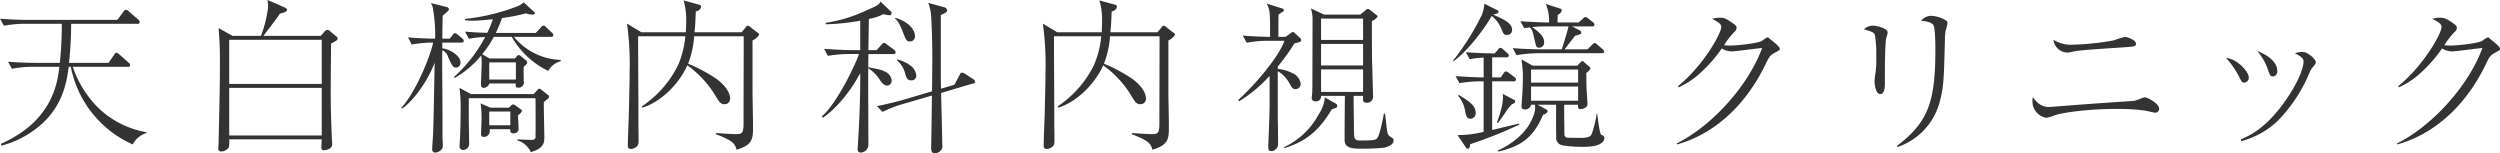 <svg id="logo_access.svg" xmlns="http://www.w3.org/2000/svg" width="550.59" height="33.78" viewBox="0 0 550.59 33.78">
  <defs>
    <style>
      .cls-1 {
        fill: #333;
        fill-rule: evenodd;
      }
    </style>
  </defs>
  <path id="天白橋内科内視鏡クリニック_のコピー" data-name="天白橋内科内視鏡クリニック のコピー" class="cls-1" d="M717.257,1416.95l-0.036-.18a20.252,20.252,0,0,1-10.907-5.69,23.56,23.56,0,0,1-5.291-8.71h12.094a0.425,0.425,0,0,0,.54-0.4,0.822,0.822,0,0,0-.36-0.54l-1.98-1.76a1.5,1.5,0,0,0-.648-0.4,0.794,0.794,0,0,0-.539.47l-1.224,1.76H700.2a78.848,78.848,0,0,0,.468-8.6h14.578a0.436,0.436,0,0,0,.54-0.36,0.81,0.81,0,0,0-.36-0.58l-2.052-1.8a1.194,1.194,0,0,0-.648-0.36,0.945,0.945,0,0,0-.54.44l-1.332,1.8H690.98c-0.648,0-3.276-.04-5.975-0.26l0.864,1.55a25.637,25.637,0,0,1,4.607-.43h8.135a79.984,79.984,0,0,1-.432,8.6h-5.435c-0.648,0-3.276-.03-5.976-0.25l0.864,1.55a25.656,25.656,0,0,1,4.608-.43h5.831c-0.4,3.42-1.44,11.91-12.85,16.95l0.072,0.43a21.613,21.613,0,0,0,8.459-4.39c5.111-4.35,5.975-9.72,6.371-12.99h0.468a23.689,23.689,0,0,0,13.642,17.1A5.07,5.07,0,0,1,717.257,1416.95Zm42.091-20.77a0.579,0.579,0,0,0-.288-0.51l-1.26-1.04a1.061,1.061,0,0,0-.756-0.4,1.1,1.1,0,0,0-.647.47l-0.756.86H743.006c2.3-3.02,2.592-3.34,3.636-4.89,0.468-.11,1.584-0.4,1.584-0.83a0.749,0.749,0,0,0-.432-0.5l-3.888-1.69a8.8,8.8,0,0,1,.144,1.51,25.946,25.946,0,0,1-1.584,6.4H736.2l-3.06-1.72a79.832,79.832,0,0,1,.288,7.99c0,3.2,0,4.6-.288,17.35,0,0.18-.072,1.08-0.072,1.29a0.579,0.579,0,0,0,.684.54,1.983,1.983,0,0,0,1.656-.93,7.051,7.051,0,0,0,.072-1.73h20.374c0,0.25-.072,1.47-0.072,1.73a0.554,0.554,0,0,0,.576.68,2.765,2.765,0,0,0,1.043-.29,1.083,1.083,0,0,0,.756-1.15c0-.03,0-0.25-0.036-0.61-0.18-3.74-.288-7.38-0.288-11.27,0-.39.072-8.78,0.072-10.18C759.2,1396.57,759.348,1396.5,759.348,1396.18Zm-3.491,9.97H735.483v-9.72h20.374v9.72Zm0,11.34H735.483v-10.48h20.374v10.48Zm52.624-16.35v-0.28a13.975,13.975,0,0,1-10.295-5.08h8.135a0.44,0.44,0,0,0,.54-0.4,0.75,0.75,0,0,0-.324-0.54l-1.224-1.15a0.871,0.871,0,0,0-.612-0.39,0.807,0.807,0,0,0-.612.46l-1.116,1.16H794.19a30.9,30.9,0,0,0,1.368-3.28,41.219,41.219,0,0,0,5.256-1.04,5.019,5.019,0,0,0,1.511.28c0.144,0,.468-0.03.468-0.28a0.6,0.6,0,0,0-.252-0.4l-2.2-2.02a5.136,5.136,0,0,1-1.224.8,44.365,44.365,0,0,1-11.7,2.84v0.29a11.343,11.343,0,0,0,1.692.11c0.864,0,2.52-.11,4.427-0.33a19.917,19.917,0,0,1-1.223,2.99c-0.468,0-2.376-.04-4.9-0.25l0.864,1.58a19.289,19.289,0,0,1,3.564-.39,32.054,32.054,0,0,1-6.84,8.78l0.072,0.25a20.408,20.408,0,0,0,5.9-4.97,8.633,8.633,0,0,1,.108,1.7c0,0.64-.144,3.81-0.144,4.53,0,0.47.036,0.9,0.612,0.9a1.339,1.339,0,0,0,1.224-.97h5.795c0,0.68,0,.93.612,0.93a1.127,1.127,0,0,0,1.188-1.22c-0.036-.54-0.072-2.41-0.036-3.35,0.719-.68.791-0.75,0.791-1a0.782,0.782,0,0,0-.359-0.51l-0.9-.75a1.1,1.1,0,0,0-.612-0.36,0.706,0.706,0,0,0-.5.36l-0.324.39h-5.615l-1.62-.93a21.987,21.987,0,0,0,2.555-3.82h3.96a18.468,18.468,0,0,0,8.027,7.49A4.466,4.466,0,0,1,808.481,1401.14Zm-9.863,4.03h-5.867v-3.77h5.867v3.77Zm1.332,6.95a0.459,0.459,0,0,0-.252-0.39l-1.116-.8a1.533,1.533,0,0,0-.576-0.28,0.74,0.74,0,0,0-.432.25l-0.468.47H793l-2.159-.94a24.014,24.014,0,0,1,.216,3.38c0,0.54-.108,2.96-0.108,3.39a0.528,0.528,0,0,0,.576.61,1.307,1.307,0,0,0,1.3-1.69h4.535c-0.036.79,0.36,0.9,0.684,0.9a1.021,1.021,0,0,0,1.152-1.23c0-.43-0.108-2.37-0.108-2.77A2.007,2.007,0,0,0,799.95,1412.12Zm-2.556,3.13h-4.643v-3.02h4.643v3.02Zm8.531-6.3a0.625,0.625,0,0,0-.36-0.46l-1.3-1.05a0.885,0.885,0,0,0-.468-0.25,0.58,0.58,0,0,0-.432.29l-0.828.9H788.719l-2.52-1.37a33.131,33.131,0,0,1,.252,4.54c0,2.34-.072,5.94-0.216,7.7,0,0.18-.036.4-0.036,0.61a0.8,0.8,0,0,0,.864.83,1.393,1.393,0,0,0,1.26-1.58c0-.4-0.036-2.06-0.036-2.38-0.072-3.53-.036-7.2-0.036-7.45h14.686c0.036,4.5.036,6.77,0,8.31a0.712,0.712,0,0,1-.864.87c-1.223,0-2.519-.07-3.131-0.11l-0.036.22a4.617,4.617,0,0,1,2.987,2.59c2.988-.83,2.988-2.2,2.988-3.35,0-1.19-.144-6.55-0.108-7.67,0.324-.25.9-0.75,0.936-0.79A0.625,0.625,0,0,0,805.925,1408.95Zm-18.79-12.27a0.727,0.727,0,0,0-.36-0.58l-0.9-.75a1.084,1.084,0,0,0-.648-0.4,0.911,0.911,0,0,0-.575.47l-0.612.76h-1.62c0-1.34.036-3.86,0.072-5.08,1.224-1.01,1.368-1.15,1.368-1.44a0.586,0.586,0,0,0-.576-0.47l-3.384-.86a3.433,3.433,0,0,1,.5,1.58,32.2,32.2,0,0,1,.432,6.27c-2.088-.04-3.923-0.11-5.975-0.29l0.828,1.58a25.63,25.63,0,0,1,4.715-.43c-0.72,3.28-3.851,10.91-7.019,14.36l0.144,0.18c1.584-.93,5.219-4.93,7.2-10.11-0.216,11.95-.252,13.28-0.36,16.12-0.036.44-.18,2.45-0.18,2.92a0.655,0.655,0,0,0,.72.75,1.884,1.884,0,0,0,.972-0.36,1.3,1.3,0,0,0,.648-1.29c0-.25-0.072-1.58-0.072-1.87v-5.73l-0.072-10.61c0-.9,0-1.8.036-2.67a2.274,2.274,0,0,1,1.26,1.48c0.9,1.94,1.08,2.34,1.8,2.34a1.04,1.04,0,0,0,.936-1.19c0-1.3-2.087-2.81-4-3.06v-1.26H786.6C786.847,1397.04,787.135,1397,787.135,1396.68Zm65.075-1.37a0.847,0.847,0,0,0-.432-0.5l-1.476-1.15a1.216,1.216,0,0,0-.612-0.36,0.728,0.728,0,0,0-.468.39l-0.9,1.08H837.956c0.108-.83.18-1.87,0.288-4.61a1.273,1.273,0,0,0,1.152-.97,0.453,0.453,0,0,0-.432-0.5l-3.42-.94a15.05,15.05,0,0,1,.576,4.72c0,1.11-.036,1.69-0.072,2.3h-9.791l-3.167-1.91a64.869,64.869,0,0,1,.576,10.59c0,1.8-.036,3.27-0.18,9.61-0.036.93-.216,5.58-0.216,6.62a0.646,0.646,0,0,0,.612.79,2,2,0,0,0,1.547-.75,1.841,1.841,0,0,0,.216-0.97c0-1.01-.036-2.56-0.036-3.86,0-6.26-.072-12.95-0.072-19.25h10.4a20.54,20.54,0,0,1-1.62,6.4,23.358,23.358,0,0,1-7.955,9.04l0.108,0.29c4.176-1.26,8.207-5.4,9.9-9.33a22.776,22.776,0,0,1,6.515,7.24c0.54,0.86.9,1.33,1.656,1.33a1.192,1.192,0,0,0,1.26-1.19c0-2.05-2.3-3.85-2.808-4.25a35.6,35.6,0,0,0-6.443-3.49,20.515,20.515,0,0,0,1.332-6.04H848.79v0.54c0,6.22-.036,12.49-0.036,18.71,0,2.09-.323,2.31-1.727,2.31-0.684,0-3.672-.18-4.32-0.25v0.28c3.708,1.44,4.14,2.02,4.5,3.39,3.635-1.01,3.635-2.52,3.635-5.08,0-2.23-.108-5.76-0.108-7.99v-10.98A3.49,3.49,0,0,0,852.21,1395.31Zm34.3,0.33c0-2.16-2.772-3.71-4.392-4.04v0.15c0.432,0.36.972,0.93,1.764,3.06,0.648,1.65.756,1.98,1.512,1.98A1.086,1.086,0,0,0,886.509,1395.64Zm13.282,10a1.139,1.139,0,0,0-.54-0.61l-1.836-1.19a1.562,1.562,0,0,0-.612-0.18c-0.18,0-.216.04-0.5,0.58l-1.115,2.09-2.952.86c0-.32-0.036-2.02-0.036-2.38v-13.85c0.792-.33,1.4-0.62,1.4-1.01a0.881,0.881,0,0,0-.612-0.69l-3.564-.97a9.359,9.359,0,0,1,.648,2.99c0.144,2.48.252,5,.252,9.32,0,1.37-.036,5.76-0.072,7.17l-6.3,1.87c-0.612.18-3.168,0.86-5.831,1.4l1.26,1.26a26.476,26.476,0,0,1,4.319-1.69l6.551-1.91c-0.036,1.37-.108,8.17-0.144,9.72,0,0.25-.036,1.51-0.036,1.8,0,0.72.18,1.22,0.792,1.22a1.944,1.944,0,0,0,1.368-.68,1.454,1.454,0,0,0,.288-1.26c0-1.62-.216-9.57-0.252-11.37l6.947-2.06A0.555,0.555,0,0,0,899.791,1405.64Zm-12.994-1.4a3.133,3.133,0,0,0-1.3-2.16,7.927,7.927,0,0,0-2.916-1.33V1401a5.417,5.417,0,0,1,1.8,2.99c0.36,1.26.756,1.36,1.26,1.36A1.028,1.028,0,0,0,886.8,1404.24Zm-4.536-5.08a0.834,0.834,0,0,0-.36-0.54l-1.548-1.15a1.267,1.267,0,0,0-.683-0.36c-0.144,0-.216,0-0.576.43l-1.008,1.16H876.25l0.108-6.88a10.138,10.138,0,0,0,3.168-1.04,12.015,12.015,0,0,0,1.4.25,0.483,0.483,0,0,0,.432-0.51,0.523,0.523,0,0,0-.288-0.46l-2.159-2.06c-0.252.58-.36,0.8-3.42,2.09a31.247,31.247,0,0,1-8.639,2.59v0.33a49.689,49.689,0,0,0,7.6-.79v6.48h-1.98c-0.683,0-3.275-.08-5.975-0.29l0.828,1.55a29.03,29.03,0,0,1,4.644-.4h2.2c-0.684,2.2-4.967,11.09-8.171,13.71l0.216,0.33c4.1-2.81,7.019-7.56,8.243-9.83,0,2.59,0,7.49-.468,14.87,0,0.29-.108,1.65-0.108,1.87a0.655,0.655,0,0,0,.72.75,1.742,1.742,0,0,0,1.656-1.72s-0.072-14.19-.036-16.85a8.122,8.122,0,0,1,2.448,2.41c0.5,0.76.972,1.41,1.8,1.41a1.049,1.049,0,0,0,.9-1.16,2.392,2.392,0,0,0-1.583-1.97c-0.54-.29-0.792-0.4-3.564-0.9l0.036-2.92h5.471A0.438,0.438,0,0,0,882.261,1399.16Zm61.537-3.85a0.847,0.847,0,0,0-.432-0.5l-1.476-1.15a1.216,1.216,0,0,0-.612-0.36,0.728,0.728,0,0,0-.468.39l-0.9,1.08H929.543c0.108-.83.18-1.87,0.288-4.61a1.273,1.273,0,0,0,1.152-.97,0.453,0.453,0,0,0-.432-0.5l-3.419-.94a15.05,15.05,0,0,1,.576,4.72c0,1.11-.036,1.69-0.072,2.3h-9.791l-3.168-1.91a64.869,64.869,0,0,1,.576,10.59c0,1.8-.036,3.27-0.18,9.61-0.036.93-.216,5.58-0.216,6.62a0.646,0.646,0,0,0,.612.79,2,2,0,0,0,1.548-.75,1.841,1.841,0,0,0,.216-0.97c0-1.01-.036-2.56-0.036-3.86,0-6.26-.072-12.95-0.072-19.25h10.4a20.54,20.54,0,0,1-1.62,6.4,23.366,23.366,0,0,1-7.955,9.04l0.108,0.29c4.175-1.26,8.207-5.4,9.9-9.33a22.788,22.788,0,0,1,6.515,7.24c0.54,0.86.9,1.33,1.656,1.33a1.191,1.191,0,0,0,1.259-1.19c0-2.05-2.3-3.85-2.807-4.25a35.638,35.638,0,0,0-6.443-3.49,20.546,20.546,0,0,0,1.331-6.04h10.907v0.54c0,6.22-.036,12.49-0.036,18.71,0,2.09-.324,2.31-1.728,2.31-0.684,0-3.671-.18-4.319-0.25v0.28c3.707,1.44,4.139,2.02,4.5,3.39,3.636-1.01,3.636-2.52,3.636-5.08,0-2.23-.108-5.76-0.108-7.99v-10.98A3.49,3.49,0,0,0,943.8,1395.31Zm48.128,23.29a0.718,0.718,0,0,0-.5-0.68,1.938,1.938,0,0,1-.684-0.61c-0.216-.4-0.288-0.83-0.684-4.61l-0.288.03c-0.144.94-.9,4.61-1.4,5.26-0.36.47-.468,0.61-3.815,0.61-1.368,0-1.332-.43-1.368-2.55,0-.83-0.072-5.98-0.072-7.28H985.2c-0.036,1.19-.036,1.52.864,1.52a1.331,1.331,0,0,0,1.331-1.52c0-.14-0.18-6.91-0.216-7.63-0.036-1.4-.036-4.42-0.036-8.85a2.771,2.771,0,0,0,1.26-.97,0.793,0.793,0,0,0-.4-0.47l-1.152-.9a1.145,1.145,0,0,0-.576-0.33,1.1,1.1,0,0,0-.611.36l-1.08.9h-7.955l-2.916-1.36a8.171,8.171,0,0,1,.36,2.66c0,2.02-.036,11.95-0.036,14.18,0,0.58-.036,1.15-0.036,1.69,0,0.18-.108.98-0.108,1.19a0.691,0.691,0,0,0,.828.72,1.06,1.06,0,0,0,1.224-1.19H981.2c-0.036,2.06-.072,7.67-0.072,9.54,0,0.94.108,2.09,3.06,2.09a50.946,50.946,0,0,0,5.4-.18C991.674,1419.86,991.926,1418.96,991.926,1418.6Zm-6.731-16.52h-9.251v-4.75H985.2v4.75Zm0-5.62h-9.251v-4.71H985.2v4.71Zm0,11.45h-9.251v-4.97H985.2v4.97Zm-13.643-11.41a0.632,0.632,0,0,0-.288-0.54l-0.972-.9a0.962,0.962,0,0,0-.539-0.36,1.172,1.172,0,0,0-.576.32l-1.044.76h-1.584c0-.79,0-4.21.036-4.9a8.045,8.045,0,0,1,.936-0.64,0.472,0.472,0,0,0,.252-0.33,0.59,0.59,0,0,0-.54-0.43l-3.276-1.04c0.756,1.4.756,1.87,0.756,7.34-2.412-.04-4.283-0.14-6.011-0.29l0.864,1.59a24.484,24.484,0,0,1,4.607-.44h3.708c-1.44,4.04-7.487,10.69-10.187,13.03l0.216,0.29a31.415,31.415,0,0,0,6.7-5.58v5.98c0,1.76-.108,4.46-0.18,6.66-0.036.83-.108,2.63-0.108,2.95,0,0.5,0,.97.72,0.97a1.559,1.559,0,0,0,1.44-1.44c0-.65-0.036-3.6-0.036-4.21-0.036-.9-0.036-3.78-0.036-6.73v-5.22a6.647,6.647,0,0,1,2.52,2.59c0.576,1.04.792,1.37,1.367,1.37a1.166,1.166,0,0,0,1.152-1.26,3.037,3.037,0,0,0-1.871-2.3,8.747,8.747,0,0,0-3.168-.9v-0.51a48.852,48.852,0,0,0,3.672-5.11C971.408,1396.9,971.552,1396.86,971.552,1396.5Zm7.955,14.51a0.53,0.53,0,0,0-.324-0.54l-2.411-1.37a7.791,7.791,0,0,1-1.332,3.71,16.519,16.519,0,0,1-7.6,7.23v0.25c5.615-1.69,8.171-4.78,10.475-8.56C979.4,1411.37,979.507,1411.33,979.507,1411.01Zm58.853,7.09a0.737,0.737,0,0,0-.29-0.58c-0.04-.03-0.33-0.11-0.4-0.14-0.39-.25-0.79-3.75-0.9-4.68h-0.11a25.63,25.63,0,0,1-1,4.17c-0.22.65-.4,1.16-2.6,1.16-0.39,0-2.48-.04-2.77-0.04a0.722,0.722,0,0,1-.75-0.68c0-.36-0.08-5.91-0.04-6.59h3.02c0,0.47-.03.97,0.58,0.97a2.233,2.233,0,0,0,1.26-.47,1,1,0,0,0,.25-0.83c0-.18-0.14-2.55-0.18-2.91-0.03-.29-0.07-3.17-0.07-3.74a3.537,3.537,0,0,0,.94-1.01,0.617,0.617,0,0,0-.29-0.4l-1.05-.9a0.491,0.491,0,0,0-.86-0.07l-0.72.76h-9.83l-2.44-1.37c0.03,0.32.03,0.43,0.14,1.33a19.9,19.9,0,0,1,.14,2.77c0,0.86-.03,2.05-0.14,3.89-0.04.29-.14,1.87-0.14,2.23a0.638,0.638,0,0,0,.68.79,1.271,1.271,0,0,0,1.4-1.04h0.87a4.8,4.8,0,0,1-.22,2.09c-1.22,3.74-4.32,6.3-7.99,8.02l0.11,0.22c5.29-1.23,7.77-3.24,9.9-8.14a1.291,1.291,0,0,0,1-.75,0.525,0.525,0,0,0-.32-0.4l-1.94-1.04h4.1c0,5.04,0,5.61.04,7.02a1.672,1.672,0,0,0,.68,1.65c0.83,0.54,3.92.61,5.08,0.61,1.22,0,3.13-.07,4.06-0.75A1.668,1.668,0,0,0,1038.36,1418.1Zm-5.8-12.24h-10.37v-2.88h10.37v2.88Zm0,3.99h-10.37v-3.13h10.37v3.13Zm5.72-10.83a0.671,0.671,0,0,0-.36-0.54l-1.11-.97a1.31,1.31,0,0,0-.65-0.4,1.741,1.741,0,0,0-.54.43l-0.97.98h-5.08c0.33-.4,1.95-2.52,2.34-2.99,1.19-.33,1.33-0.36,1.33-0.72a0.5,0.5,0,0,0-.36-0.47l-1.62-.86h4.36a0.447,0.447,0,0,0,.54-0.4,0.706,0.706,0,0,0-.36-0.54l-0.94-.76a1.94,1.94,0,0,0-.68-0.39,1.274,1.274,0,0,0-.61.43l-0.9.79h-4.65c0-.21.04-1.55,0.04-1.69a1.417,1.417,0,0,0,.9-0.94,0.422,0.422,0,0,0-.36-0.43l-3.17-1.01a9.094,9.094,0,0,1,.72,4.07c-1.58,0-3.99-.11-6.3-0.29l0.83,1.55c0.43-.07.69-0.11,1.23-0.18,0.5,0.51.57,0.54,1.07,2.81,0.36,1.51.4,1.66,0.94,1.66a1.083,1.083,0,0,0,1.15-1.19,2.408,2.408,0,0,0-.72-1.73,12.676,12.676,0,0,0-1.9-1.62,25.628,25.628,0,0,1,2.87-.14h5.12c-0.15.82-1.26,4.39-1.48,5.04h-4.82c-0.69,0-3.28-.04-5.98-0.26l0.83,1.55a30.344,30.344,0,0,1,4.64-.43h14.11C1038,1399.38,1038.28,1399.34,1038.28,1399.02Zm-20.26-4.79c0-1.51-1.91-2.34-4.18-3.35,0.76-.18,1.19-0.28,1.19-0.64a0.524,0.524,0,0,0-.4-0.4l-2.73-1.37a7.508,7.508,0,0,1-.54,2.45,54.357,54.357,0,0,1-6.37,10.12l0.14,0.1c2.74-1.9,6.73-6.94,8.39-9.97a6.847,6.847,0,0,1,2.16,2.92c0.43,1.01.54,1.26,1.22,1.26A1.06,1.06,0,0,0,1018.02,1394.23Zm0.68,15.77a0.375,0.375,0,0,0-.25-0.36l-2.48-1.3c0.25,1.95-.76,4.9-1.3,6.3l0.25,0.11c0.51-.72,1.08-1.51,1.62-2.3a9.519,9.519,0,0,1,1.41-1.8C1018.49,1410.39,1018.7,1410.29,1018.7,1410Zm0.9,5.11-0.07-.25c-0.83.25-4.97,1.19-5.9,1.44v-10.73h4.71a0.441,0.441,0,0,0,.54-0.4,0.73,0.73,0,0,0-.36-0.54l-1.19-.89a1.278,1.278,0,0,0-.68-0.36,0.976,0.976,0,0,0-.54.46l-0.58.87h-1.9v-4.43h3.13a0.439,0.439,0,0,0,.54-0.36,0.83,0.83,0,0,0-.36-0.58l-0.83-.75a1.143,1.143,0,0,0-.65-0.4,0.756,0.756,0,0,0-.57.43l-0.72.8c-1.59,0-4-.08-6.34-0.26l0.86,1.55a17.791,17.791,0,0,1,3.06-.36v4.36c-1.26,0-3.74-.11-6.19-0.29l0.87,1.55a28.422,28.422,0,0,1,4.6-.4h0.72v11.12a22.785,22.785,0,0,1-5.75.72l1.9,2.81a0.374,0.374,0,0,0,.33.18c0.46,0,.5-0.47.54-0.97A99.1,99.1,0,0,0,1019.6,1415.11Zm-9.61-2.63c0-1.62-1.55-2.59-3.71-3.92l-0.14.21a6.92,6.92,0,0,1,1.55,3.46c0.14,0.72.28,1.58,1.15,1.58A1.168,1.168,0,0,0,1009.99,1412.48Zm44.37,6.99c7.13-1.98,14.61-7.49,19.58-17.86,0.83-1.73,1.01-1.83,2.2-2.48,0.75-.43.83-0.43,0.83-0.65,0-.5-0.72-1.08-2.24-2.3a0.65,0.65,0,0,0-.5-0.29,5.968,5.968,0,0,0-1.15.75c-0.83.54-5.29,1.05-7.09,1.05-0.4,0-1.01-.04-1.3-0.07a17.542,17.542,0,0,1,2.23-2.88,1.293,1.293,0,0,0,.54-0.94c0-.36-0.1-0.5-0.75-0.97-1.77-1.26-2.2-1.26-2.85-1.26a5.266,5.266,0,0,0-1.8.25c1.37,0.72,2.02,1.08,2.02,1.8,0,1.37-3.82,8.35-9.54,13.03l0.14,0.25a17.492,17.492,0,0,0,4.86-3.24,30.5,30.5,0,0,0,4.65-5.32,4.407,4.407,0,0,0,2.16.64c0.97,0,5.68-.68,6.73-0.75-3.03,8.35-11.16,17.24-18.76,20.98Zm45.76-15.48c0-2.85.07-6.45,0.25-7.67,0-.22.36-1.26,0.36-1.48,0-1.04-2.67-1.54-3.28-1.54a2.963,2.963,0,0,0-1.94.82c1.94,0.58,2.16.65,2.41,1.26a25.287,25.287,0,0,1,.29,4.83,19.474,19.474,0,0,1-.15,3.42,14.16,14.16,0,0,0-.21,1.87c0,0.86.25,2.88,1.26,2.88s1.01-1.84,1.01-2.34v-2.05Zm2.77,16.05a14.35,14.35,0,0,0,9.32-10.01c0.83-3.2.9-4.5,1.12-13.31a16.825,16.825,0,0,1,.14-2.2,13.059,13.059,0,0,0,.43-1.69,0.716,0.716,0,0,0-.25-0.61,6.744,6.744,0,0,0-3.38-1.08,2.944,2.944,0,0,0-2.16,1.08c0.61,0.07,2.26.25,2.7,0.97,0.39,0.61.43,4.17,0.43,5.15,0,11.41-1.37,16.09-8.46,21.45Zm34.34-23.65a3.187,3.187,0,0,0,3.09,2.85,6.269,6.269,0,0,0,1.08-.18c1.62-.33,3.17-0.44,11.81-1.01,1.87-.15,2.2-0.18,2.2-0.76,0-.86-2.02-1.51-2.42-1.51a20.308,20.308,0,0,0-2.41.76,59.231,59.231,0,0,1-9.39.97A6.923,6.923,0,0,1,1137.23,1396.39Zm-4.54,12.64c-0.03.36-.07,0.5-0.07,0.72a3.685,3.685,0,0,0,3.02,3.85,6.948,6.948,0,0,0,1.77-.51c2.05-.72,7.92-1.44,13.64-1.44a43.579,43.579,0,0,1,6.3.36c0.36,0.04,2.02.47,2.38,0.47a0.853,0.853,0,0,0,.79-0.9c0-1.08-2.52-2.48-3.13-2.48a3.222,3.222,0,0,0-1.05.32,9.224,9.224,0,0,1-1.44.47c-8.2.54-9.18,0.61-18.1,1.3a2.172,2.172,0,0,1-.44.03C1135.07,1411.22,1134.06,1410.9,1132.69,1409.03Zm42.57-8.61a18.8,18.8,0,0,1,2.7,3.82c0.75,1.47.82,1.62,1.26,1.62a1.087,1.087,0,0,0,1.04-1.19C1180.26,1403.56,1177.88,1400.68,1175.26,1400.42Zm6.87-1.51a12.289,12.289,0,0,1,2.3,3.93c0.44,1.33.54,1.65,1.16,1.65a1.062,1.062,0,0,0,.93-1.29C1186.52,1401.22,1184.22,1399.67,1182.13,1398.91Zm-3.56,19.84a18.147,18.147,0,0,0,8.24-4.65,33.632,33.632,0,0,0,6.84-10.47,4.657,4.657,0,0,1,.65-1.12c0.65-.75.72-0.86,0.72-1.19,0-.57-1.69-2.23-2.95-2.23a5.611,5.611,0,0,0-1.66.29c1.44,0.76,1.91,1.15,1.91,1.84,0,0.64-.29,2.8-2.88,6.94-4.75,7.49-8.82,9.29-10.91,10.19Zm34.42,0.72c7.13-1.98,14.62-7.49,19.58-17.86,0.83-1.73,1.01-1.83,2.2-2.48,0.75-.43.83-0.43,0.83-0.65,0-.5-0.72-1.08-2.24-2.3a0.65,0.65,0,0,0-.5-0.29,5.968,5.968,0,0,0-1.15.75c-0.83.54-5.29,1.05-7.09,1.05-0.4,0-1.01-.04-1.3-0.07a17.542,17.542,0,0,1,2.23-2.88,1.293,1.293,0,0,0,.54-0.94c0-.36-0.1-0.5-0.75-0.97-1.77-1.26-2.2-1.26-2.85-1.26a5.266,5.266,0,0,0-1.8.25c1.37,0.72,2.02,1.08,2.02,1.8,0,1.37-3.82,8.35-9.54,13.03l0.15,0.25a17.579,17.579,0,0,0,4.85-3.24,30.5,30.5,0,0,0,4.65-5.32,4.407,4.407,0,0,0,2.16.64c0.97,0,5.68-.68,6.73-0.75-3.02,8.35-11.16,17.24-18.75,20.98Z" transform="translate(-685 -1387.66)"/>
</svg>
